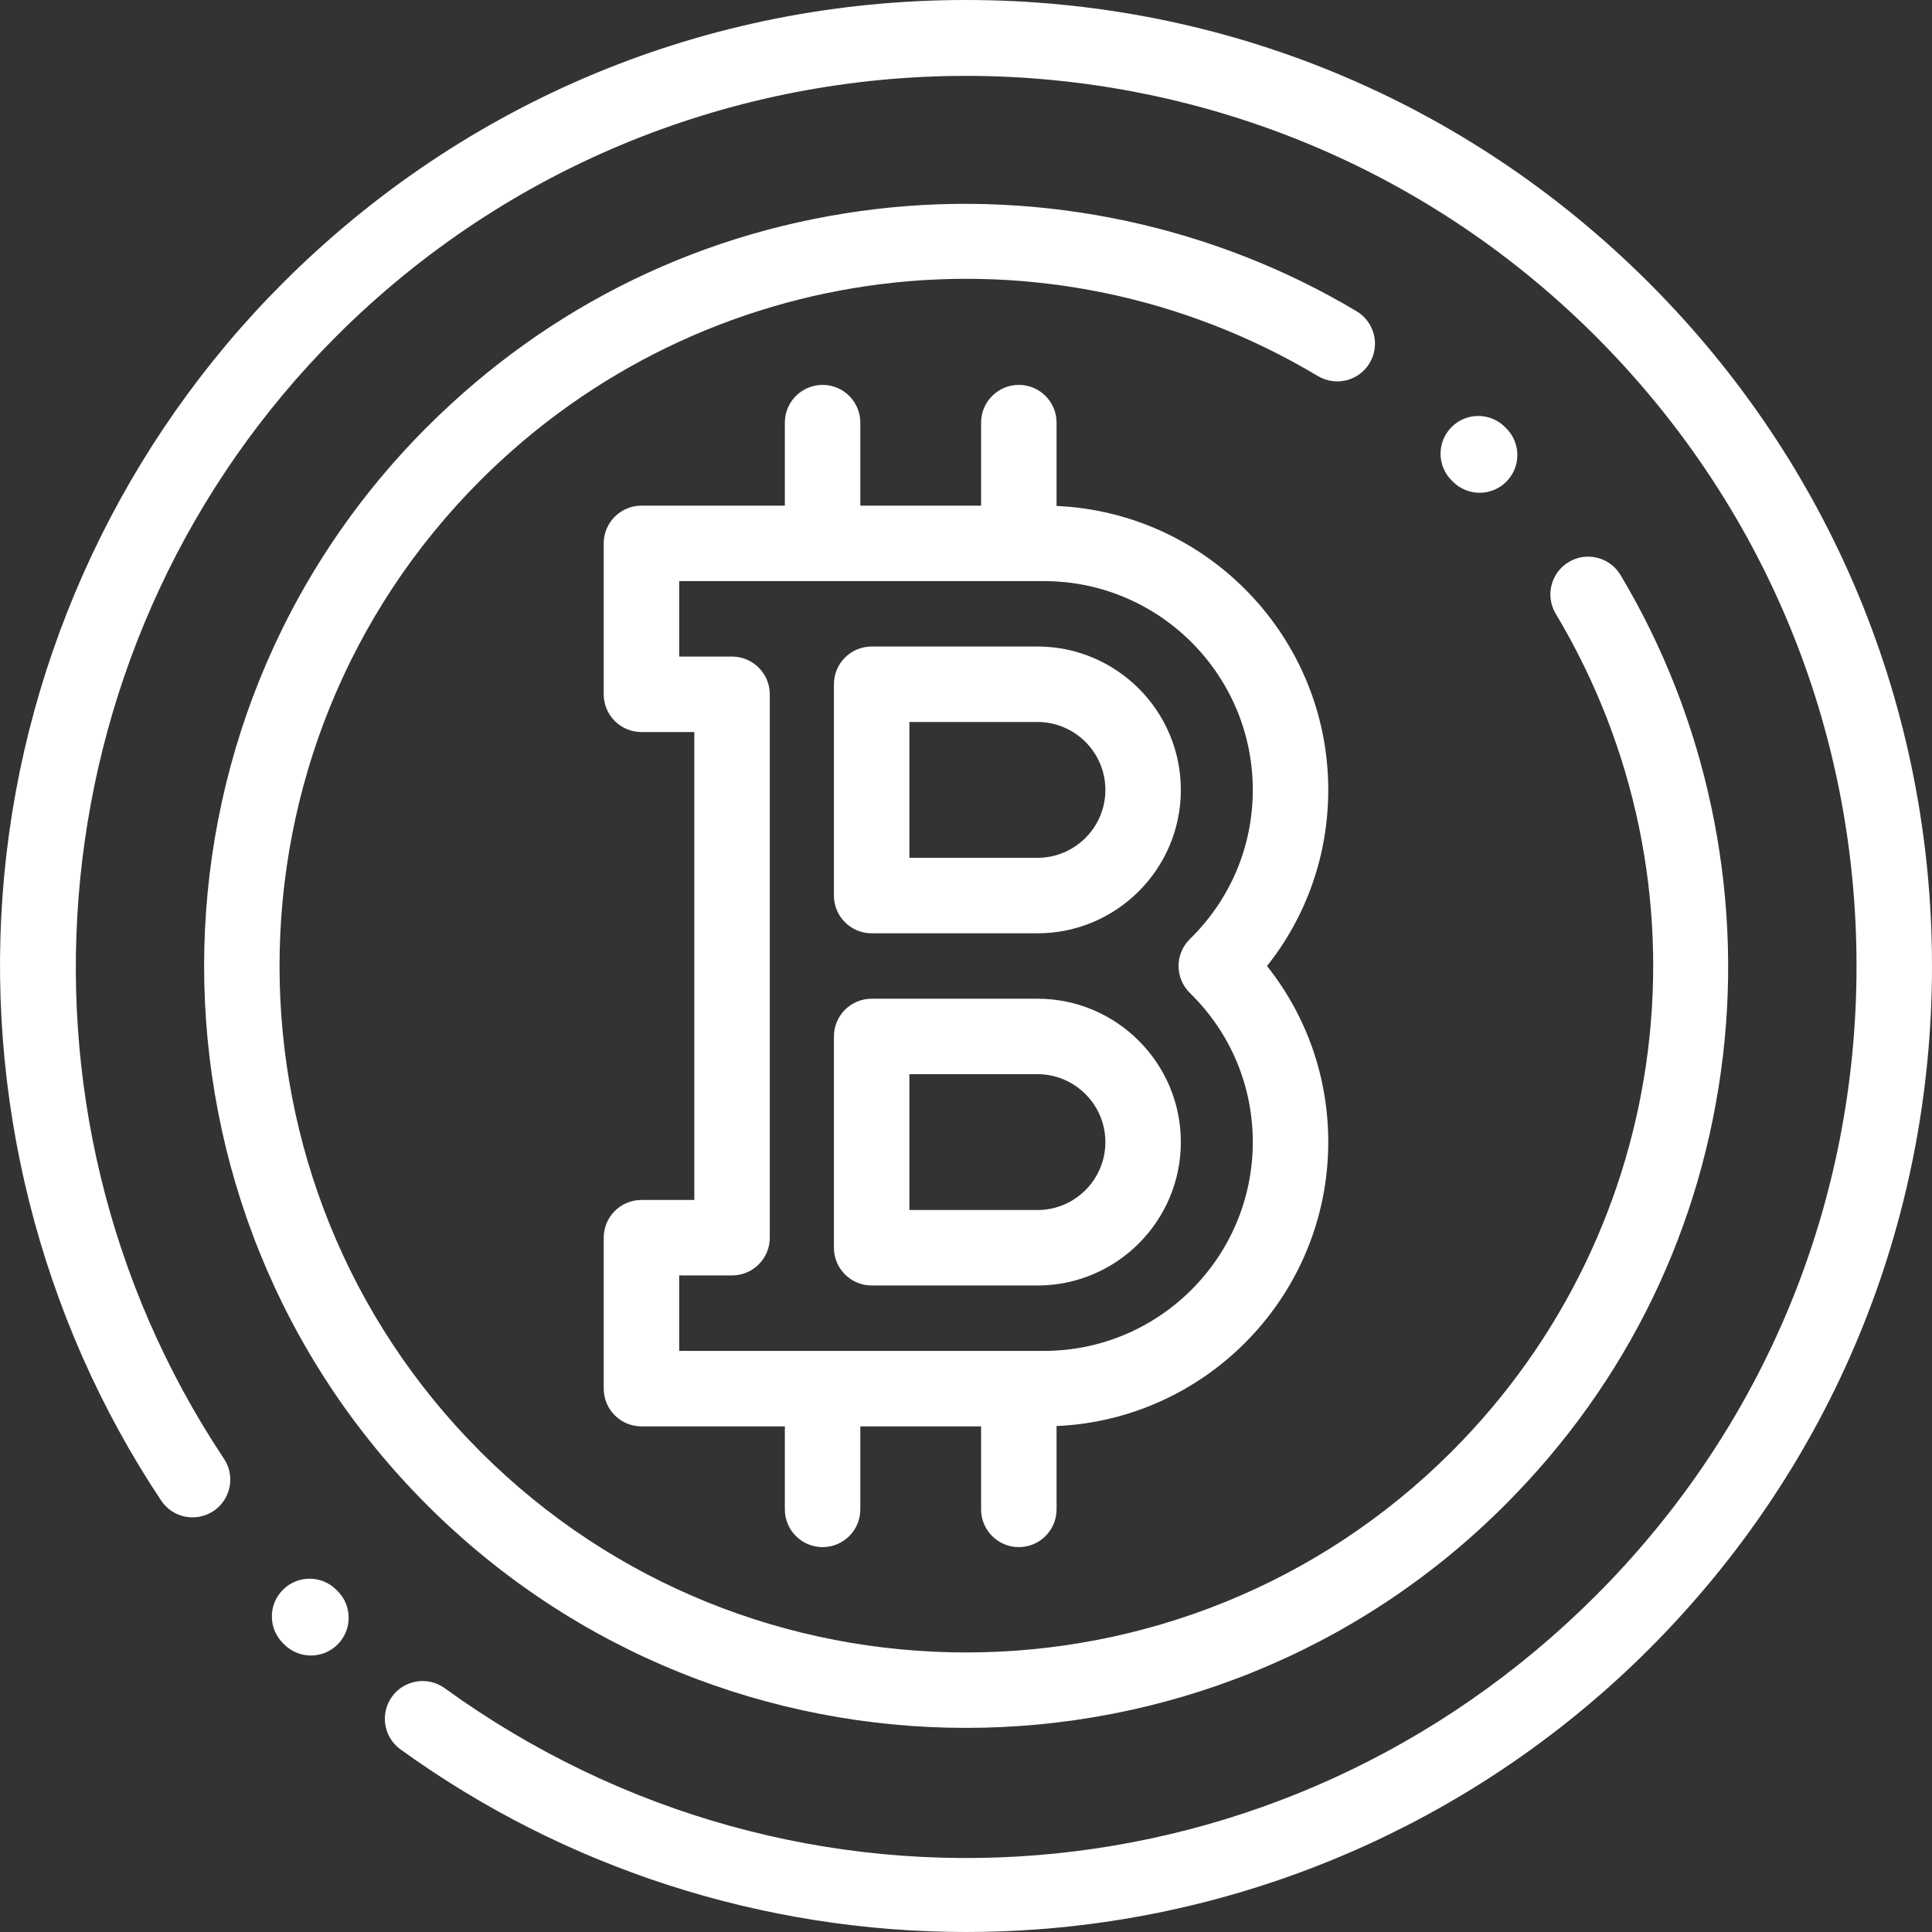 <?xml version="1.0"?>
<svg xmlns="http://www.w3.org/2000/svg" xmlns:xlink="http://www.w3.org/1999/xlink" version="1.1" id="Capa_1" x="0px" y="0px" viewBox="0 0 511.997 511.997" style="enable-background:new 0 0 511.997 511.997;" xml:space="preserve" width="512px" height="512px"><rect x="0" y="0" width="511.997" height="511.997" fill="#333333" stroke="none"/><g><g>
	<g>
		<path d="M437.014,74.98C388.662,26.629,324.375,0,255.995,0S123.328,26.629,74.975,74.98    C32.906,117.05,6.679,172.786,1.123,231.921c-5.481,58.357,9.284,117.217,41.579,165.735c3.061,4.599,9.271,5.842,13.865,2.784    c4.598-3.06,5.844-9.268,2.783-13.866C-2.633,293.451,9.886,168.354,89.118,89.123c92.016-92.017,241.738-92.017,333.754,0    c44.575,44.574,69.123,103.839,69.123,166.877s-24.548,122.303-69.123,166.877c-82.446,82.447-210.728,92.756-305.021,24.511    c-4.474-3.237-10.727-2.237-13.964,2.238c-3.238,4.474-2.236,10.726,2.237,13.964c43.567,31.531,96.17,48.409,149.926,48.407    c6.399,0,12.823-0.24,19.242-0.722c60.986-4.583,118.42-30.955,161.722-74.256c48.352-48.352,74.98-112.639,74.98-181.02    S485.366,123.333,437.014,74.98z" data-original="#000000" class="active-path" data-old_color="#000000" fill="#FFFFFF"/>
	</g>
</g><g>
	<g>
		<path d="M399.213,113.548l-0.353-0.354c-3.89-3.922-10.222-3.947-14.143-0.059c-3.921,3.889-3.947,10.221-0.059,14.142    l0.353,0.354c1.956,1.972,4.528,2.958,7.101,2.958c2.546,0,5.092-0.966,7.042-2.899    C403.075,123.801,403.101,117.469,399.213,113.548z" data-original="#000000" class="active-path" data-old_color="#000000" fill="#FFFFFF"/>
	</g>
</g><g>
	<g>
		<path d="M429.448,152.383c-2.835-4.74-8.977-6.285-13.716-3.447c-4.739,2.835-6.282,8.976-3.446,13.716    c42.858,71.627,31.511,162.935-27.597,222.042c-70.961,70.962-186.426,70.962-257.387,0c-70.962-70.961-70.962-186.425,0-257.387    c59.071-59.073,150.343-70.441,221.954-27.649c4.741,2.832,10.88,1.286,13.714-3.455c2.833-4.741,1.286-10.88-3.454-13.713    c-37.919-22.659-83.101-32.282-127.21-27.104c-45.49,5.343-86.689,25.322-119.146,57.779c-78.759,78.76-78.759,206.911,0,285.671    c39.38,39.38,91.108,59.07,142.836,59.07c51.728,0,103.456-19.69,142.836-59.07c32.471-32.471,52.452-73.69,57.784-119.201    C461.788,235.498,452.139,190.305,429.448,152.383z" data-original="#000000" class="active-path" data-old_color="#000000" fill="#FFFFFF"/>
	</g>
</g><g>
	<g>
		<path d="M351.999,209.332c0-40.419-32.003-73.496-72-75.247V112c0-5.523-4.478-10-10-10c-5.522,0-10,4.477-10,10v22h-32.008v-22    c0-5.523-4.478-10-10-10c-5.522,0-10,4.477-10,10v22h-38c-5.522,0-10,4.477-10,10v40c0,5.523,4.478,10,10,10h14.008v124h-14.008    c-5.522,0-10,4.477-10,10v40c0,5.523,4.478,10,10,10h38v22c0,5.523,4.478,10,10,10c5.522,0,10-4.477,10-10v-22h32.008v22    c0,5.523,4.478,10,10,10c5.522,0,10-4.477,10-10v-22.085c39.997-1.752,72-34.828,72-75.249c0-17.16-5.705-33.416-16.23-46.667    C346.294,242.749,351.999,226.493,351.999,209.332z M276.665,358h-96.674v-20h14.008c5.522,0,10-4.477,10-10V184    c0-5.523-4.478-10-10-10h-14.008v-20h96.674c30.512,0,55.334,24.823,55.334,55.333c0,14.966-5.919,29.001-16.667,39.52    c-1.923,1.881-3.006,4.458-3.006,7.147c0,2.689,1.083,5.266,3.006,7.147c10.748,10.519,16.667,24.554,16.667,39.52    C331.999,333.178,307.177,358,276.665,358z" data-original="#000000" class="active-path" data-old_color="#000000" fill="#FFFFFF"/>
	</g>
</g><g>
	<g>
		<path d="M274.936,171.333h-43.938c-5.522,0-10,4.477-10,10v56c0,5.523,4.478,10,10,10h43.938c20.953,0,38-17.047,38-38    S295.889,171.333,274.936,171.333z M274.936,227.333h-33.938v-36h33.938c9.925,0,18,8.075,18,18    C292.936,219.258,284.861,227.333,274.936,227.333z" data-original="#000000" class="active-path" data-old_color="#000000" fill="#FFFFFF"/>
	</g>
</g><g>
	<g>
		<path d="M274.936,264.667h-43.938c-5.522,0-10,4.477-10,10v56c0,5.523,4.478,10,10,10h43.938c20.953,0,38-17.047,38-38    S295.889,264.667,274.936,264.667z M274.936,320.667h-33.938v-36h33.938c9.925,0,18,8.075,18,18S284.861,320.667,274.936,320.667z    " data-original="#000000" class="active-path" data-old_color="#000000" fill="#FFFFFF"/>
	</g>
</g><g>
	<g>
		<path d="M89.5,421.684l-0.353-0.354c-3.89-3.922-10.222-3.947-14.143-0.059c-3.921,3.889-3.947,10.221-0.059,14.142l0.353,0.354    c1.956,1.971,4.528,2.958,7.101,2.958c2.546,0,5.092-0.966,7.042-2.899C93.362,431.937,93.388,425.605,89.5,421.684z" data-original="#000000" class="active-path" data-old_color="#000000" fill="#FFFFFF"/>
	</g>
</g></g> </svg>
